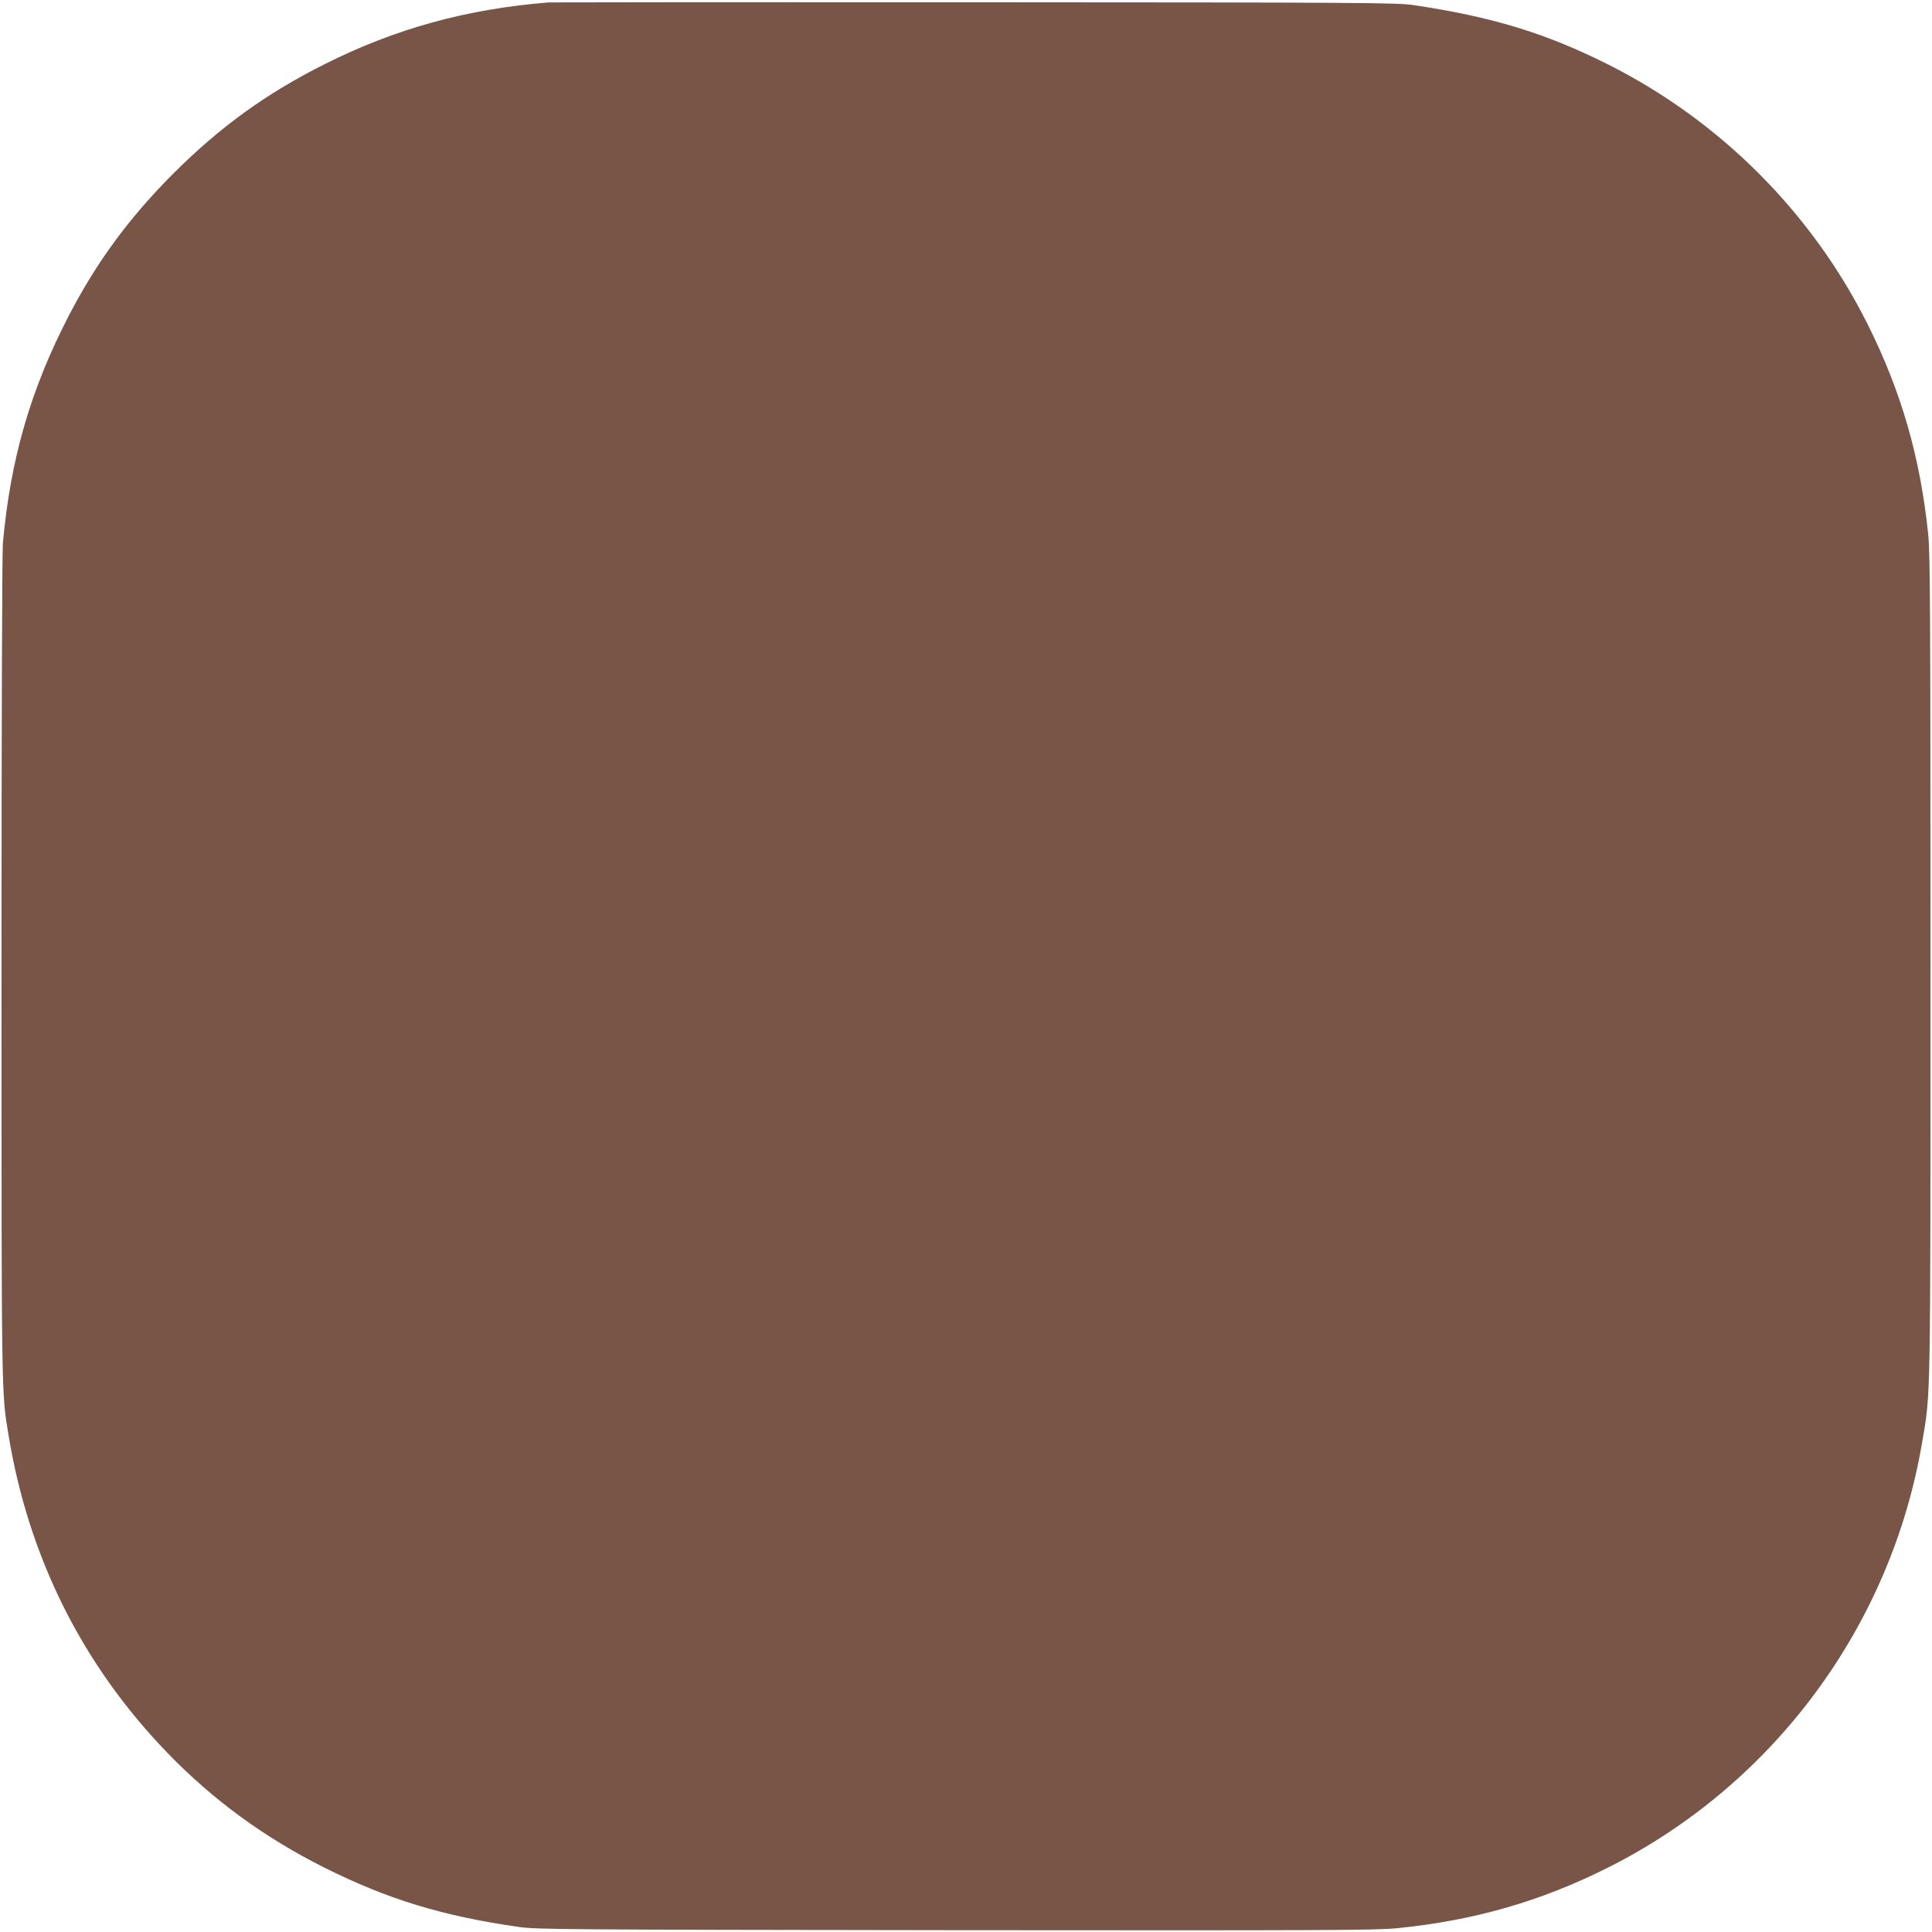 <?xml version="1.0" standalone="no"?>
<!DOCTYPE svg PUBLIC "-//W3C//DTD SVG 20010904//EN"
 "http://www.w3.org/TR/2001/REC-SVG-20010904/DTD/svg10.dtd">
<svg version="1.0" xmlns="http://www.w3.org/2000/svg"
 width="1280pt" height="1280pt" viewBox="0 0 1280 1280"
 preserveAspectRatio="xMidYMid meet">
<g transform="translate(0,1280) scale(0.1,-0.1)"
fill="#795548" stroke="none">
<path d="M3635 12784 c-546 -44 -1016 -174 -1484 -409 -387 -194 -691 -414
-1002 -724 -296 -297 -509 -587 -695 -946 -252 -488 -385 -947 -435 -1505 -5
-62 -9 -1214 -9 -2808 0 -2872 -1 -2813 46 -3097 133 -813 490 -1526 1054
-2109 303 -313 643 -561 1040 -760 421 -210 780 -320 1290 -393 117 -16 300
-18 2890 -21 2467 -2 2782 -1 2925 13 510 51 950 177 1395 400 1100 551 1877
1601 2084 2815 58 339 56 209 56 3158 0 2339 -2 2733 -15 2860 -52 510 -179
950 -402 1395 -371 741 -979 1349 -1723 1722 -413 207 -770 315 -1290 392
-106 15 -343 17 -2900 18 -1532 1 -2803 0 -2825 -1z"/>
</g>
</svg>
